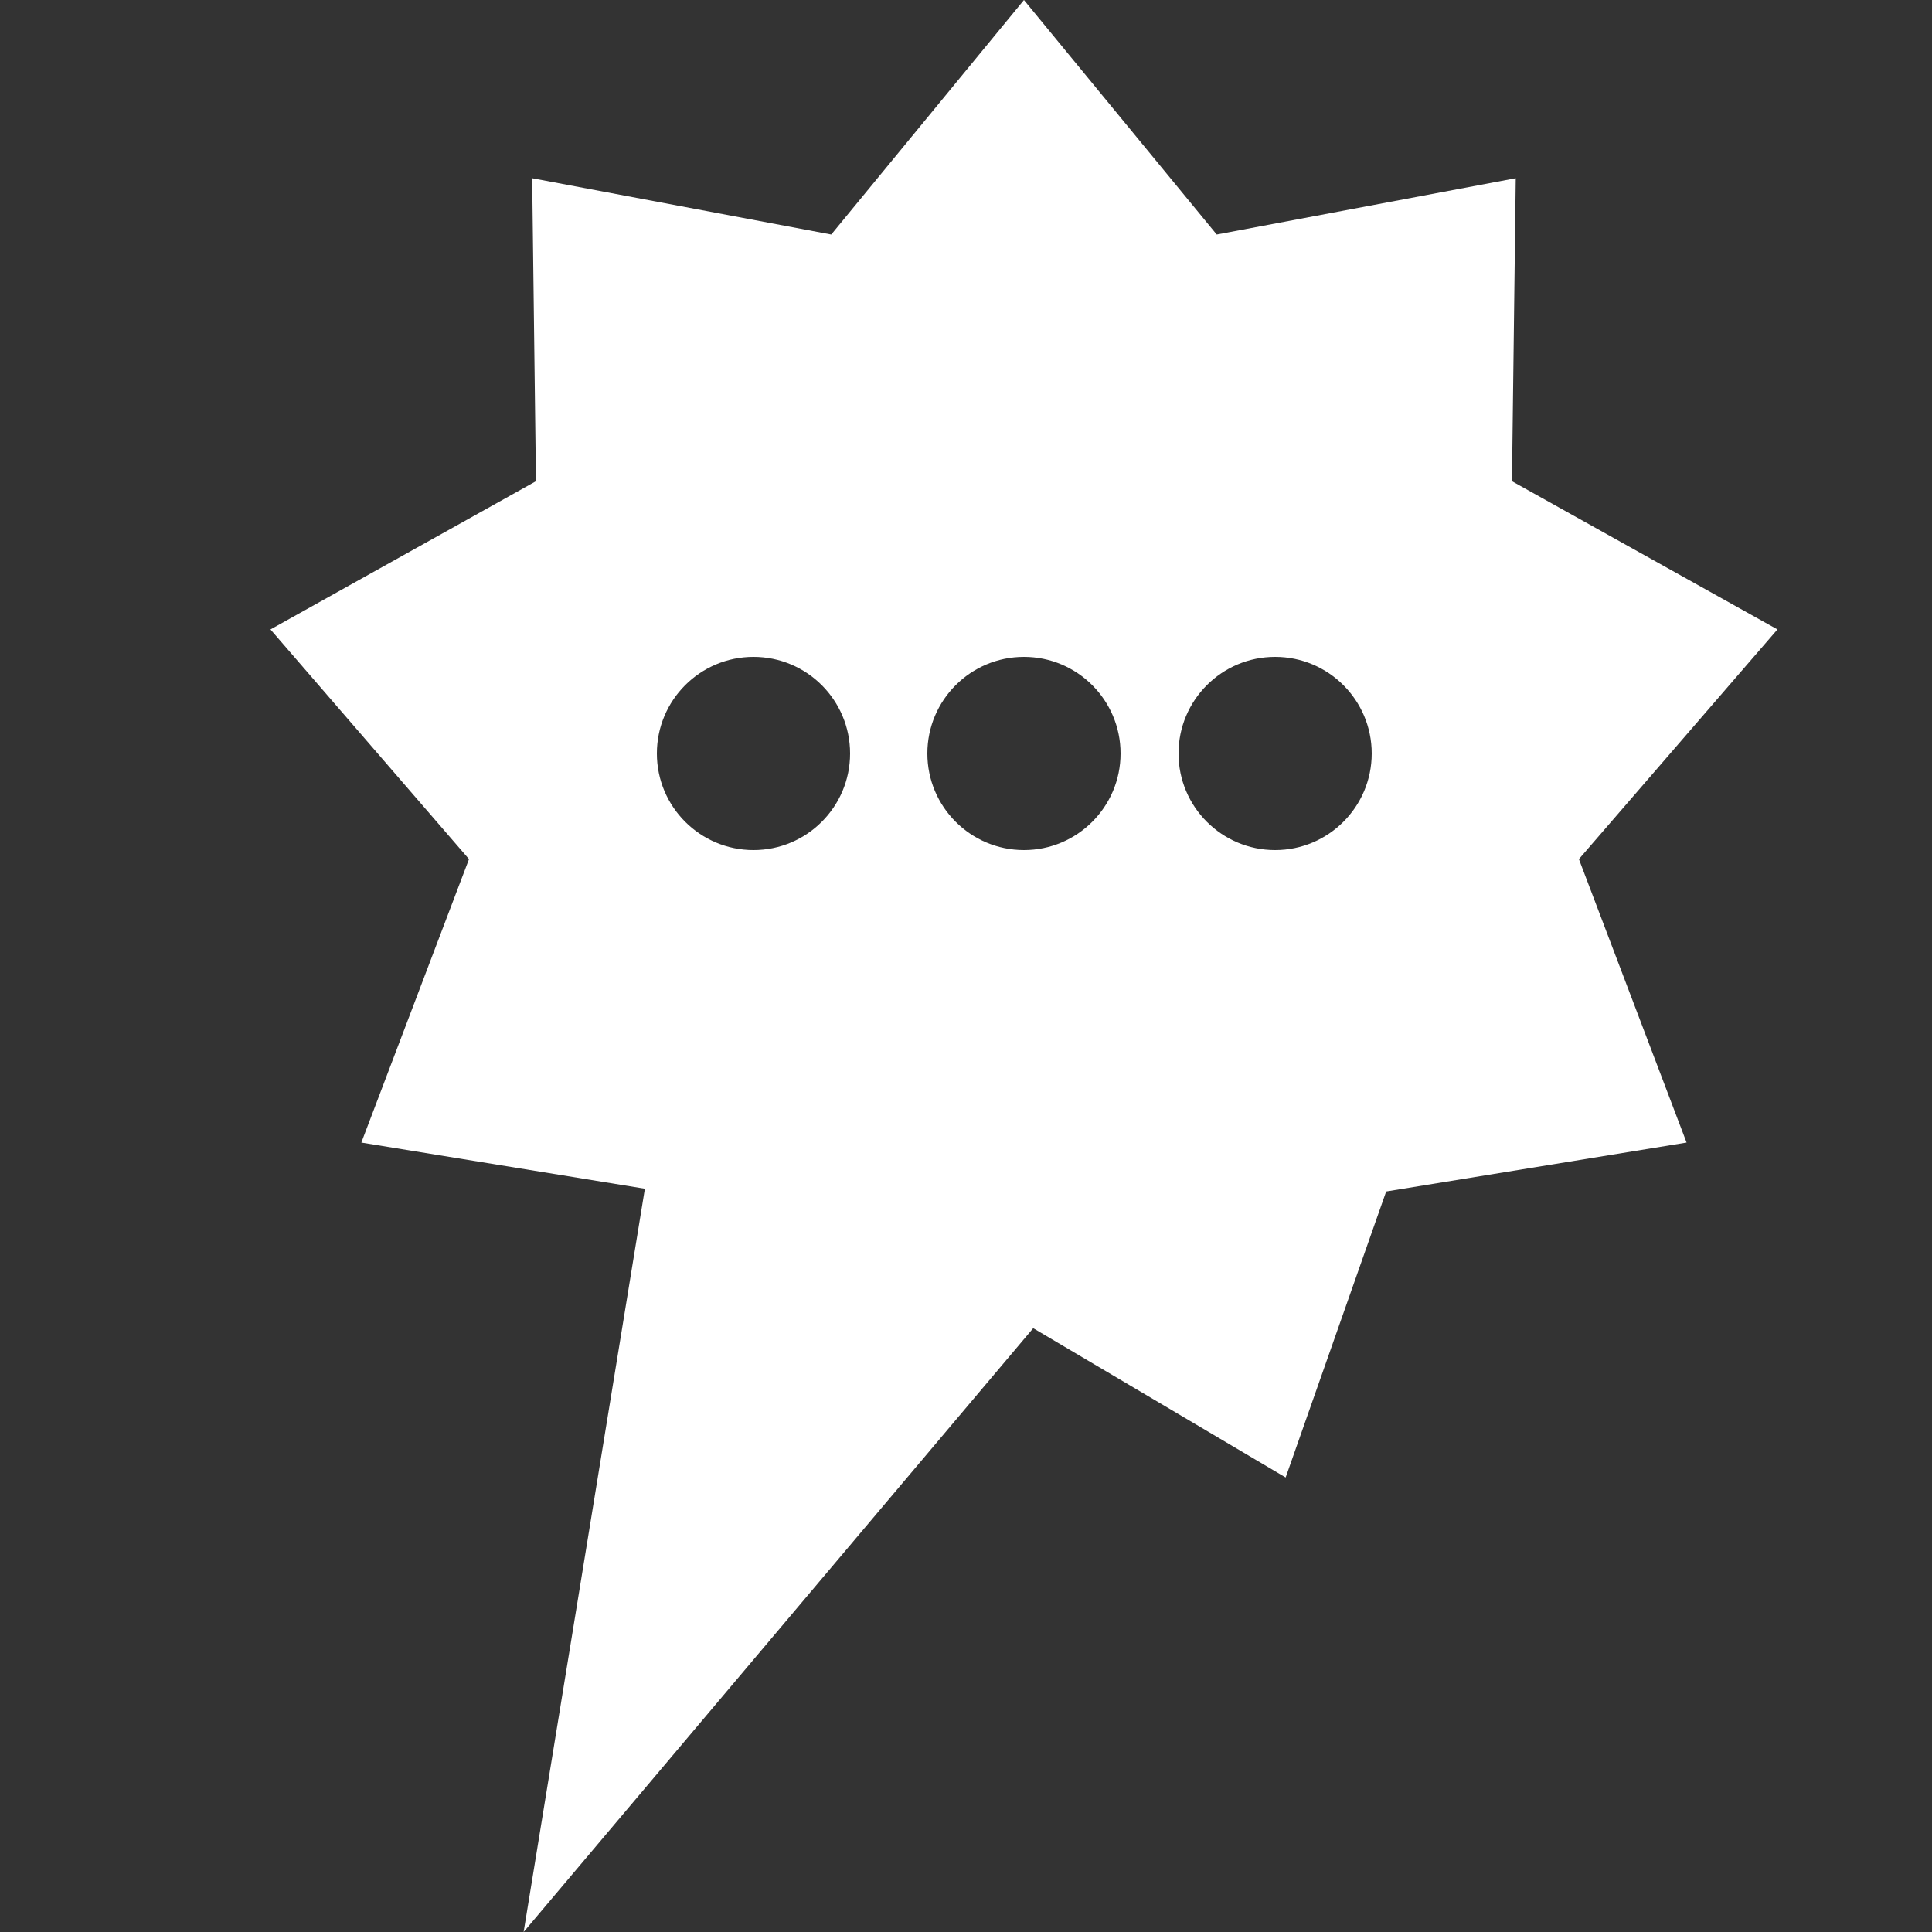 <?xml version="1.0" encoding="UTF-8"?>
<svg width="100px" height="100px" viewBox="0 0 100 100" version="1.1" xmlns="http://www.w3.org/2000/svg" xmlns:xlink="http://www.w3.org/1999/xlink">
    <rect x="0" y="0" width="100" height="100" fill="#333333" stroke="none"/>
    <title>icons/Zackenblase</title>
    <g id="icons/Zackenblase" stroke="none" fill="none" fill-rule="evenodd">
        <path d="M53,0 L62.977,12.138 L78.455,9.224 L78.259,24.907 L92,32.579 L81.724,44.468 L87.297,59.139 L71.748,61.671 L66.545,76.474 L53.479,68.747 L27.103,100 L33.379,61.528 L18.703,59.139 L24.276,44.468 L14,32.579 L27.741,24.907 L27.545,9.224 L43.025,12.138 L53,0 Z M53,34 C50.239,34 48,36.239 48,39 C48,41.761 50.239,44 53,44 C55.761,44 58,41.761 58,39 C58,36.239 55.761,34 53,34 Z M66,34 C63.239,34 61,36.239 61,39 C61,41.761 63.239,44 66,44 C68.761,44 71,41.761 71,39 C71,36.239 68.761,34 66,34 Z M39,34 C36.239,34 34,36.239 34,39 C34,41.761 36.239,44 39,44 C41.761,44 44,41.761 44,39 C44,36.239 41.761,34 39,34 Z" id="Combined-Shape" fill="#FFFFFF"></path>
    </g>
</svg>